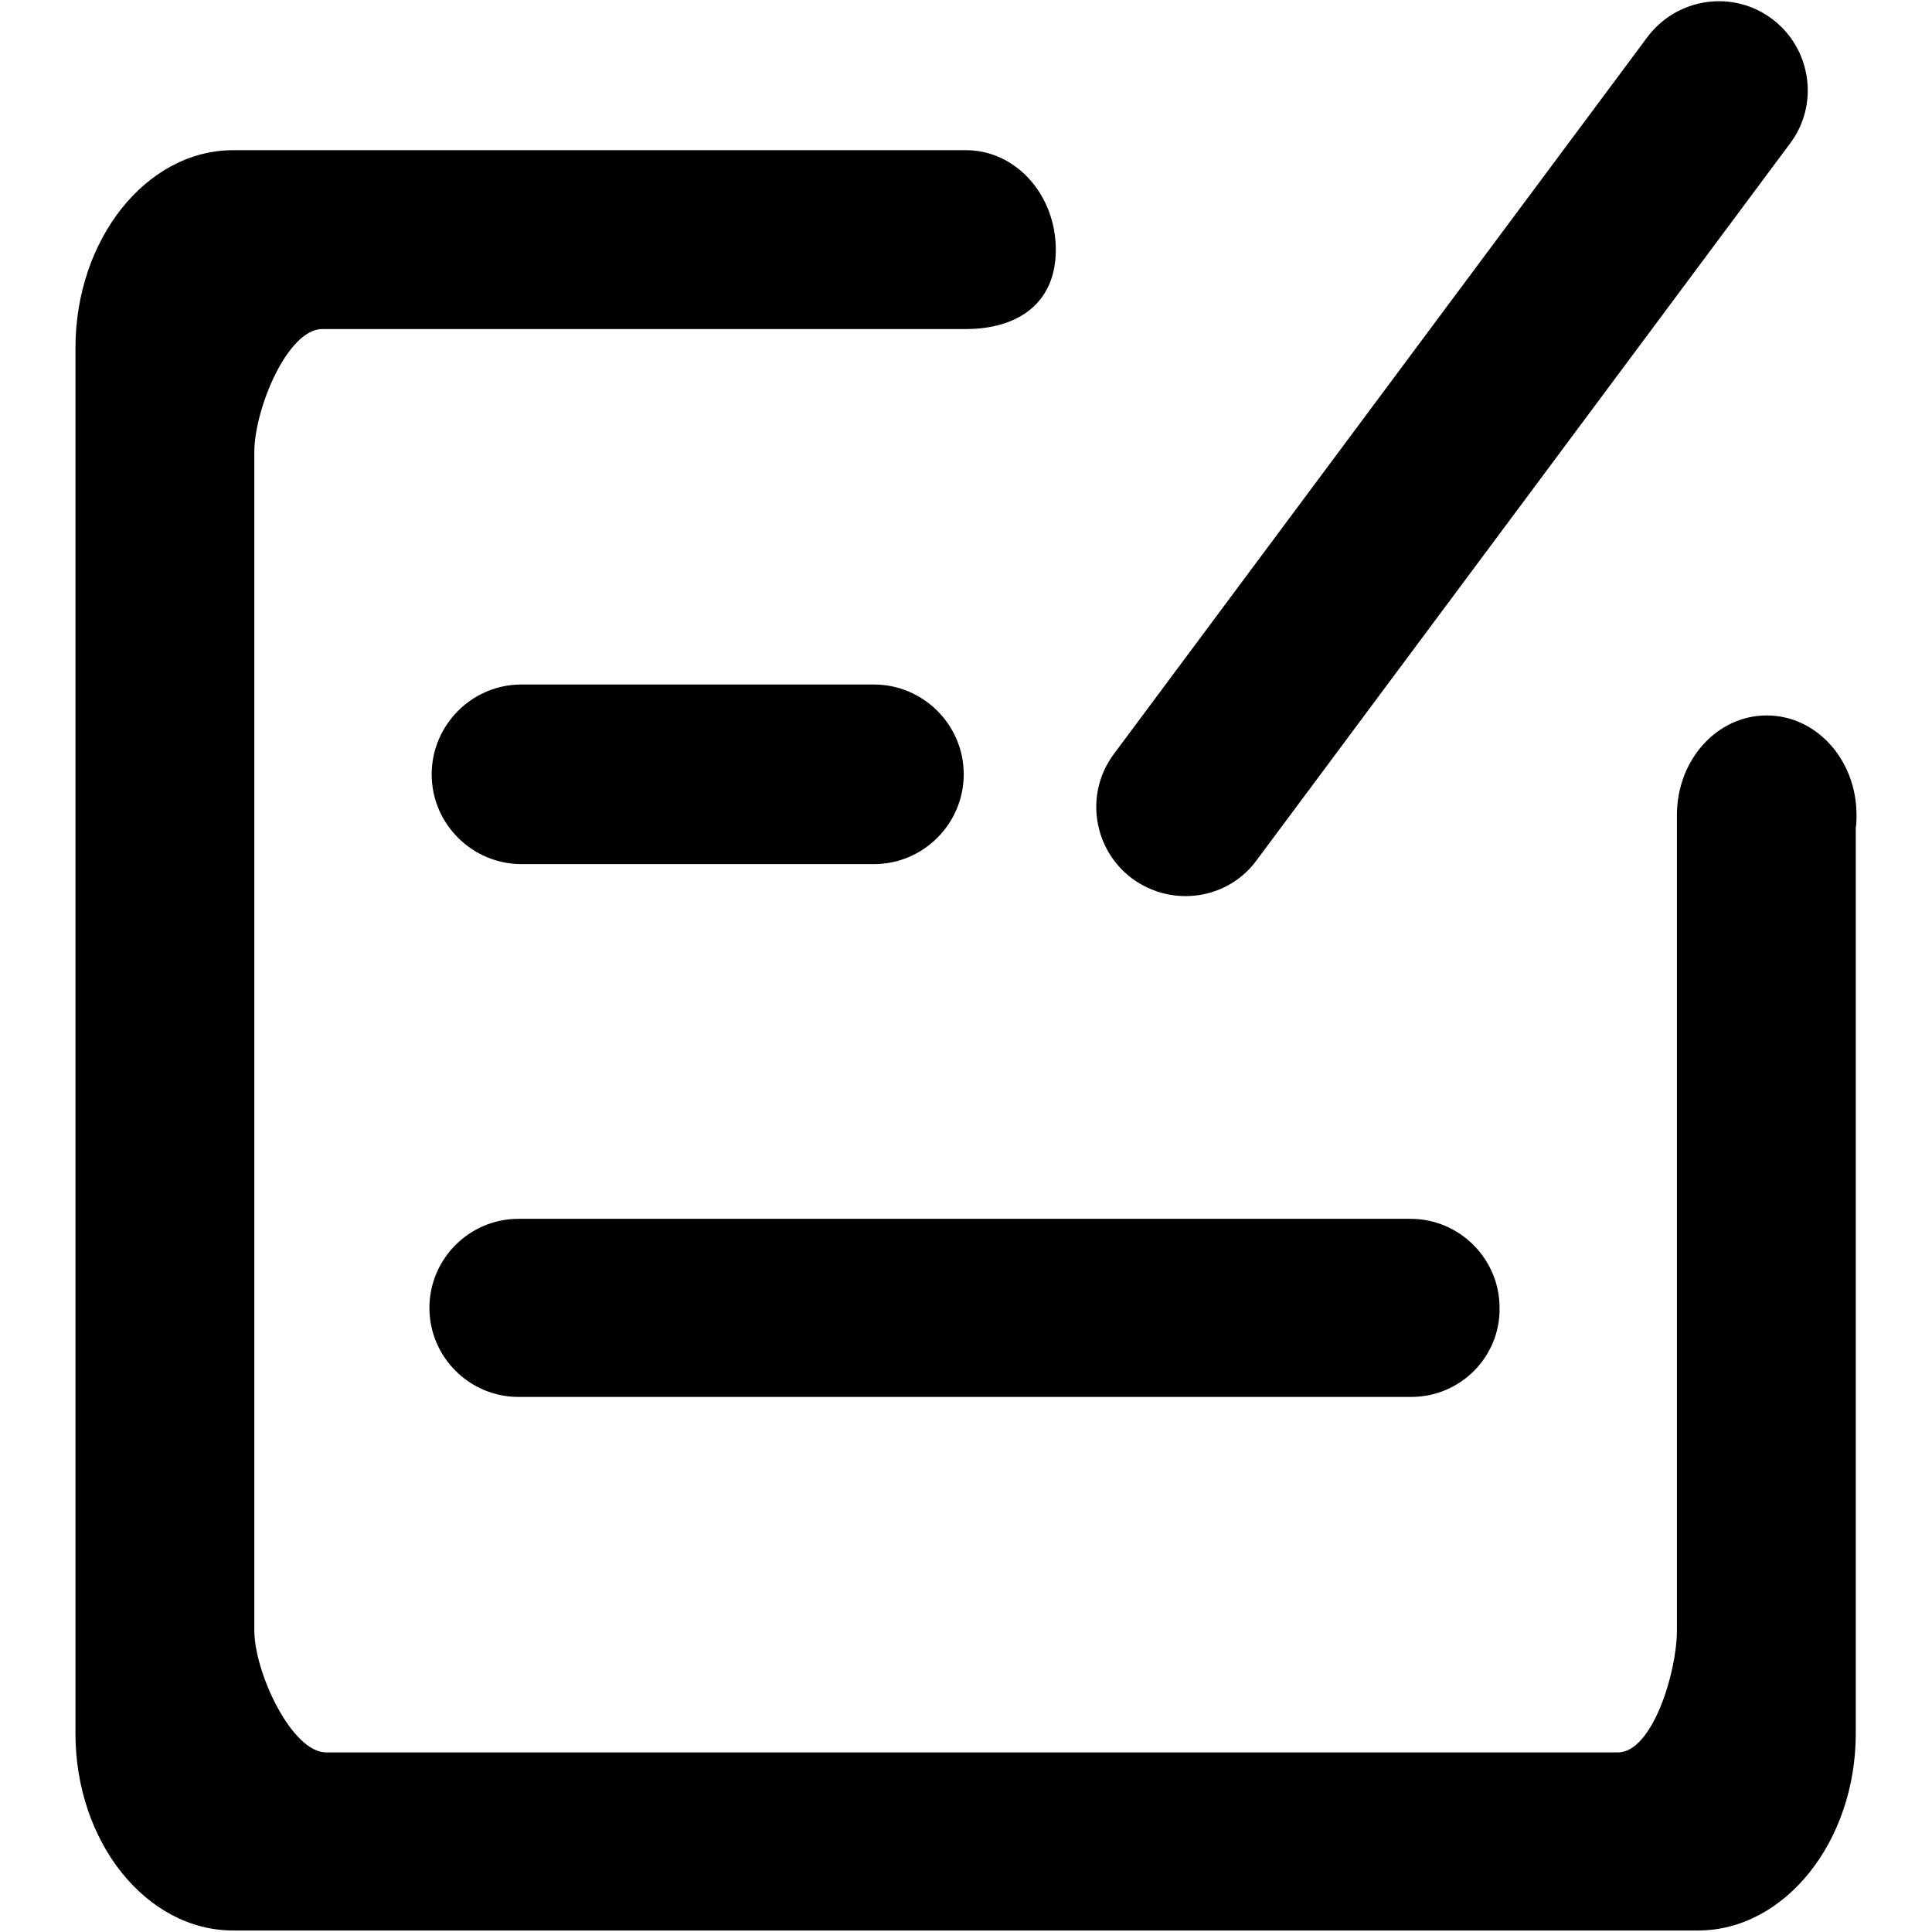 <?xml version="1.0" encoding="utf-8"?>
<!-- Svg Vector Icons : http://www.onlinewebfonts.com/icon -->
<!DOCTYPE svg PUBLIC "-//W3C//DTD SVG 1.1//EN" "http://www.w3.org/Graphics/SVG/1.1/DTD/svg11.dtd">
<svg version="1.1" xmlns="http://www.w3.org/2000/svg" xmlns:xlink="http://www.w3.org/1999/xlink" x="0px" y="0px" viewBox="0 0 256 256" enable-background="new 0 0 256 256" xml:space="preserve">
<g> <path fill="#000000" d="M246,108c0-7.3-5.3-13.2-11.9-13.2c-6.6,0-11.9,5.9-11.9,13.2v108c0,5.7-3.3,16.2-7.8,16.2H43.2 c-4.5,0-9.5-10.5-9.5-16.2V59.9c0-5.7,4.4-16.3,9-16.3H128c6.6,0,11.9-3.2,11.9-10.5c0-7.3-5.3-13.2-11.9-13.2H30.9 C19.4,19.9,10,31.7,10,46.1v183.6c0,14.4,9.4,26.1,20.9,26.1H225c11.5,0,20.9-11.8,20.9-26.1v-120C246,109.1,246,108.6,246,108 L246,108z"/> <path fill="#000000" d="M115.8,114.5H69.1c-6.5,0-11.9-5.3-11.9-11.9c0-6.5,5.3-11.9,11.9-11.9h46.7c6.5,0,11.9,5.3,11.9,11.9 C127.7,109.1,122.4,114.5,115.8,114.5z M187,185.1H68.7c-6.5,0-11.8-5.3-11.8-11.8c0-6.5,5.3-11.8,11.8-11.8h118.2 c6.5,0,11.8,5.3,11.8,11.8C198.8,179.8,193.5,185.1,187,185.1L187,185.1z M150,116.4c-5.2-3.9-6.3-11.3-2.4-16.5l70.7-95 c3.9-5.2,11.3-6.3,16.5-2.4c5.2,3.9,6.3,11.3,2.4,16.5l-70.7,95C162.7,119.2,155.3,120.3,150,116.4z"/></g>
</svg>